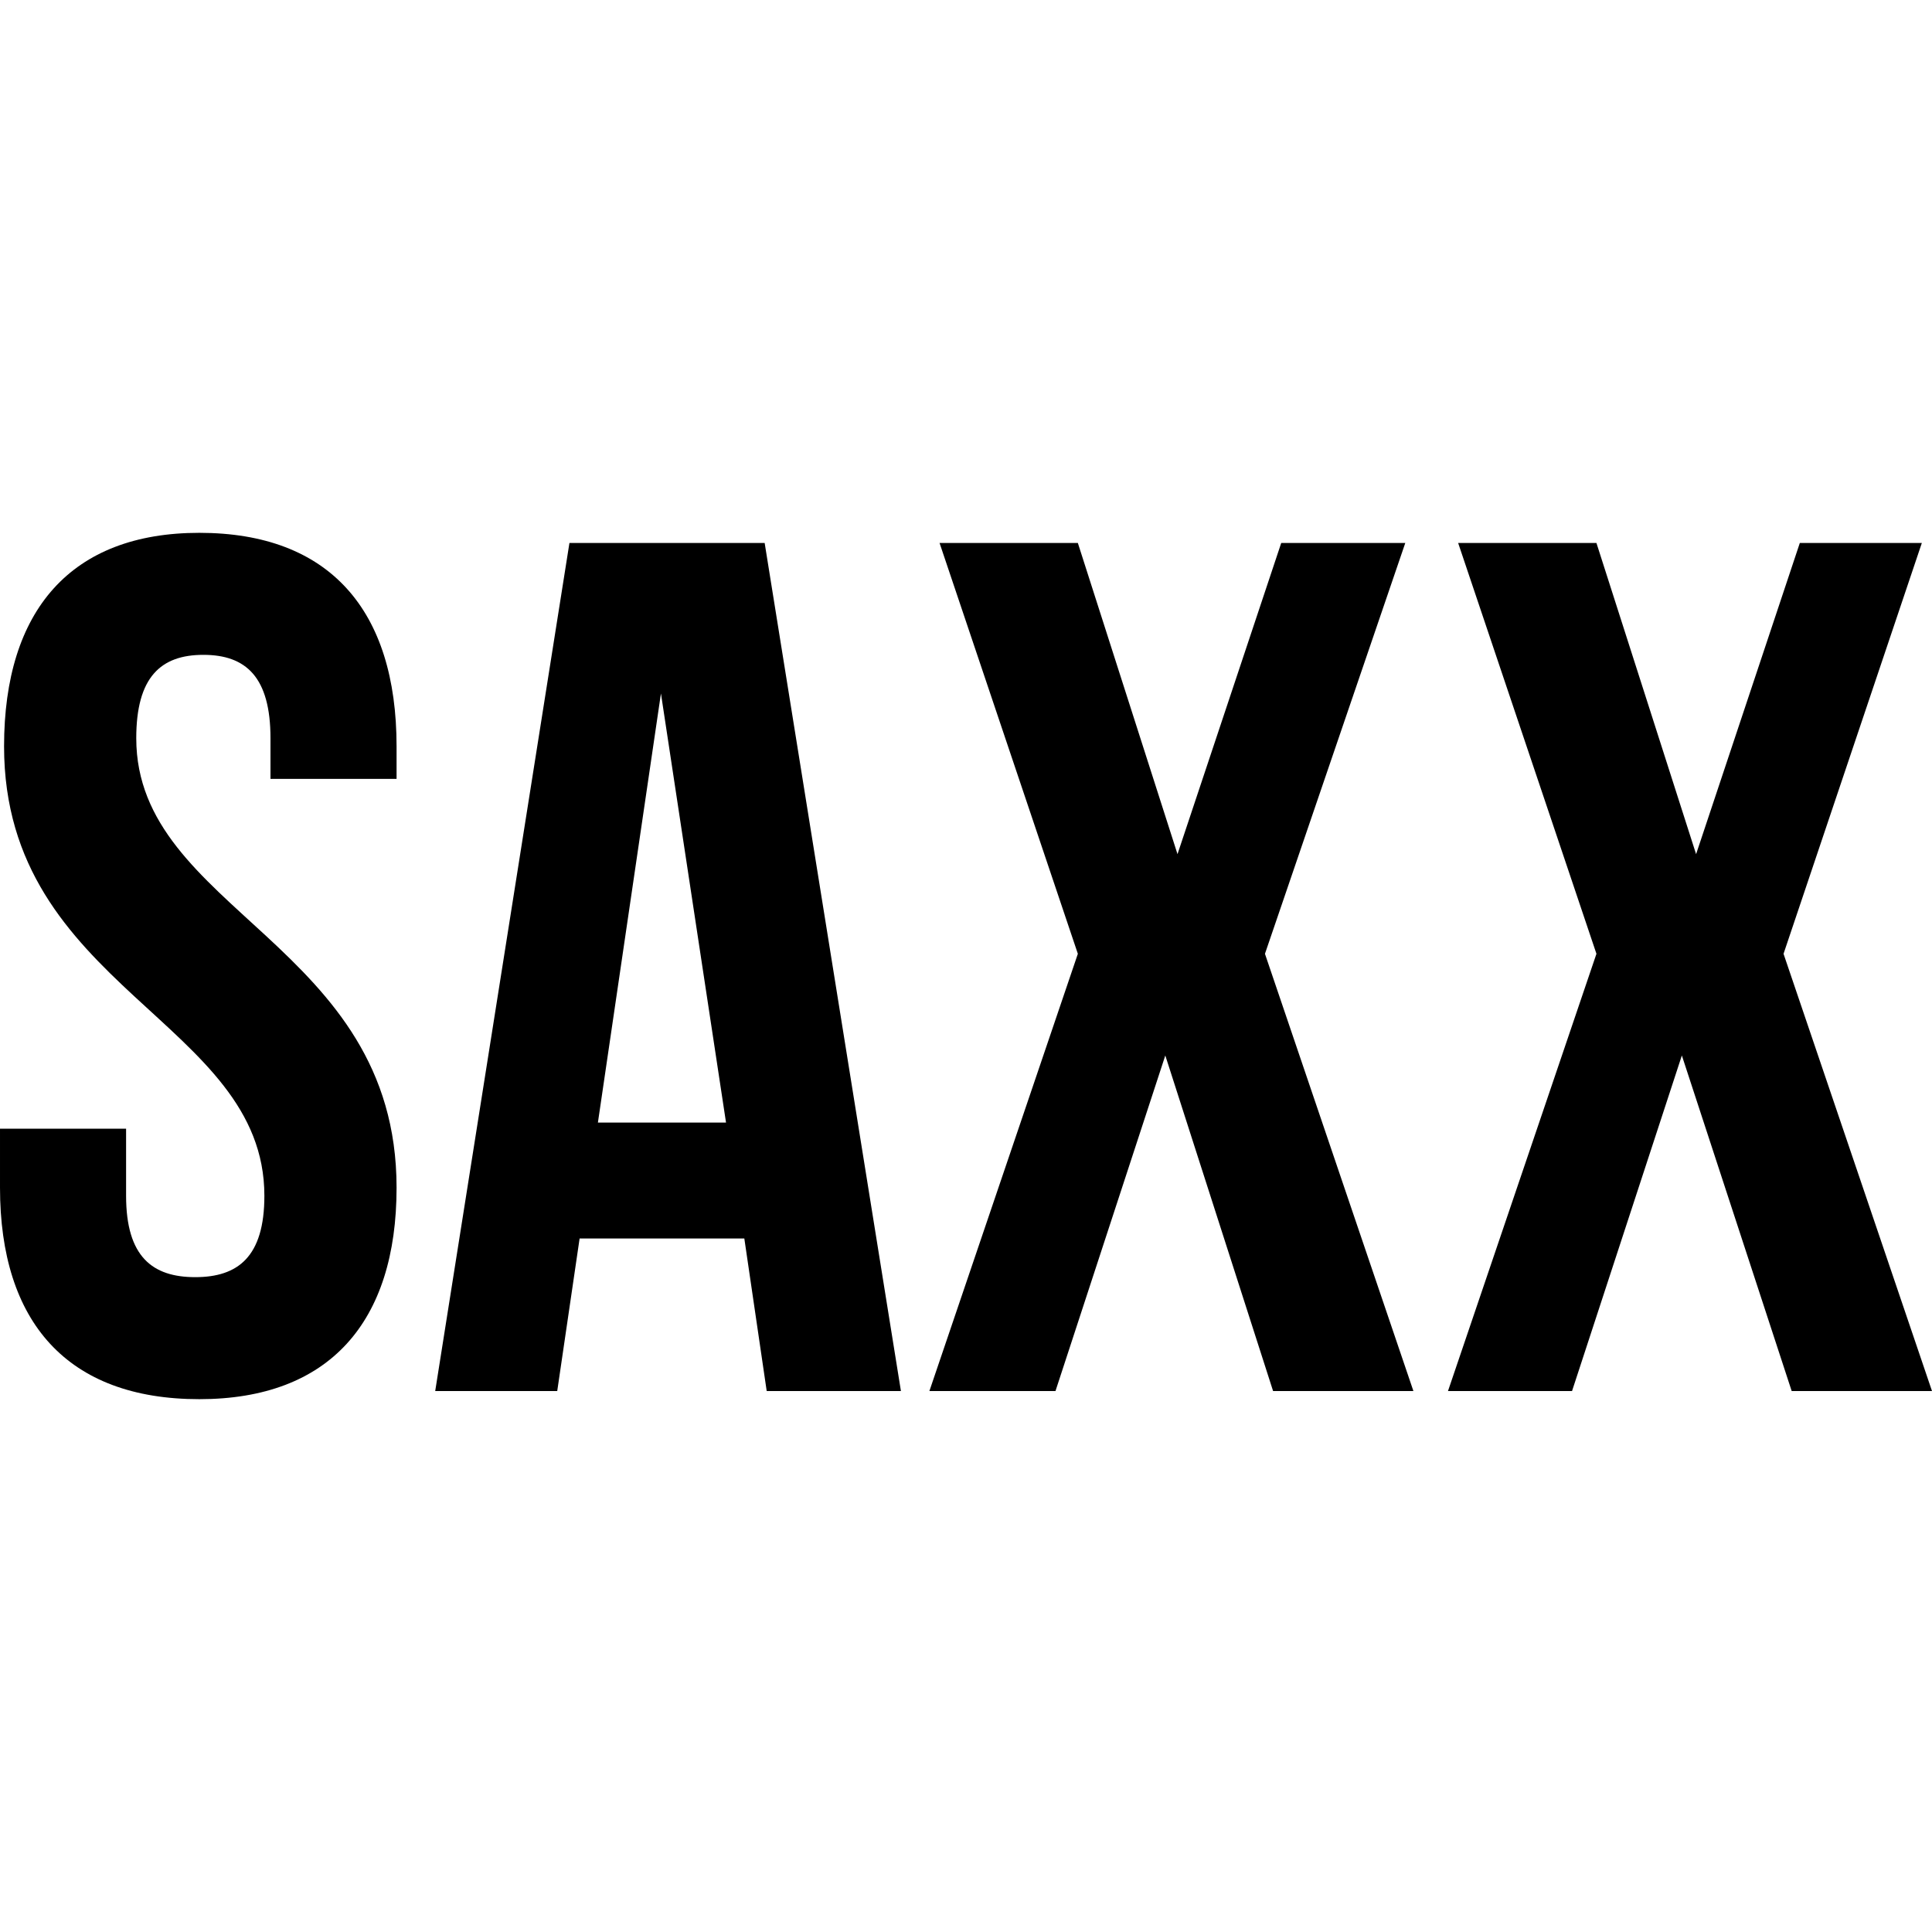 <svg xmlns="http://www.w3.org/2000/svg" xml:space="preserve" fill-rule="evenodd" clip-rule="evenodd" image-rendering="optimizeQuality" shape-rendering="geometricPrecision" text-rendering="geometricPrecision" viewBox="0 0 9.5 4.26" width="100" height="100"><defs><style><![CDATA[
    .fil0 {fill:black;fill-rule:nonzero}
   ]]></style></defs><g id="Vrstva_x0020_1"><path d="M.98 0c.64 0 .97.38.97 1.05v.16h-.62v-.2C1.33.71 1.21.6 1 .6.79.6.67.71.67 1.01c0 .85 1.28 1.01 1.28 2.21 0 .66-.33 1.04-.97 1.04-.65 0-.98-.38-.98-1.04v-.29h.62v.33c0 .3.13.4.34.4.21 0 .34-.1.34-.4C1.3 2.4.02 2.24.02 1.05.02.38.35 0 .98 0zM2.8.05l-.66 4.17h.6l.11-.75h.81l.11.75h.66L3.76.05H2.8zm.45.74.32 2.11h-.63L3.25.79z" class="fil0"/><path d="M6.3.05 5.79 1.58 5.3.05 4.62.05 5.3 2.07 4.57 4.22 5.19 4.22 5.73 2.57 6.26 4.22 6.95 4.22 6.22 2.07 6.91.05z" class="fil0"/><path d="M8.85.05 8.34 1.58 7.85.05 7.17.05 7.85 2.07 7.12 4.22 7.73 4.22 8.27 2.57 8.81 4.22 9.5 4.22 8.77 2.07 9.45.05z" class="fil0"/></g></svg>